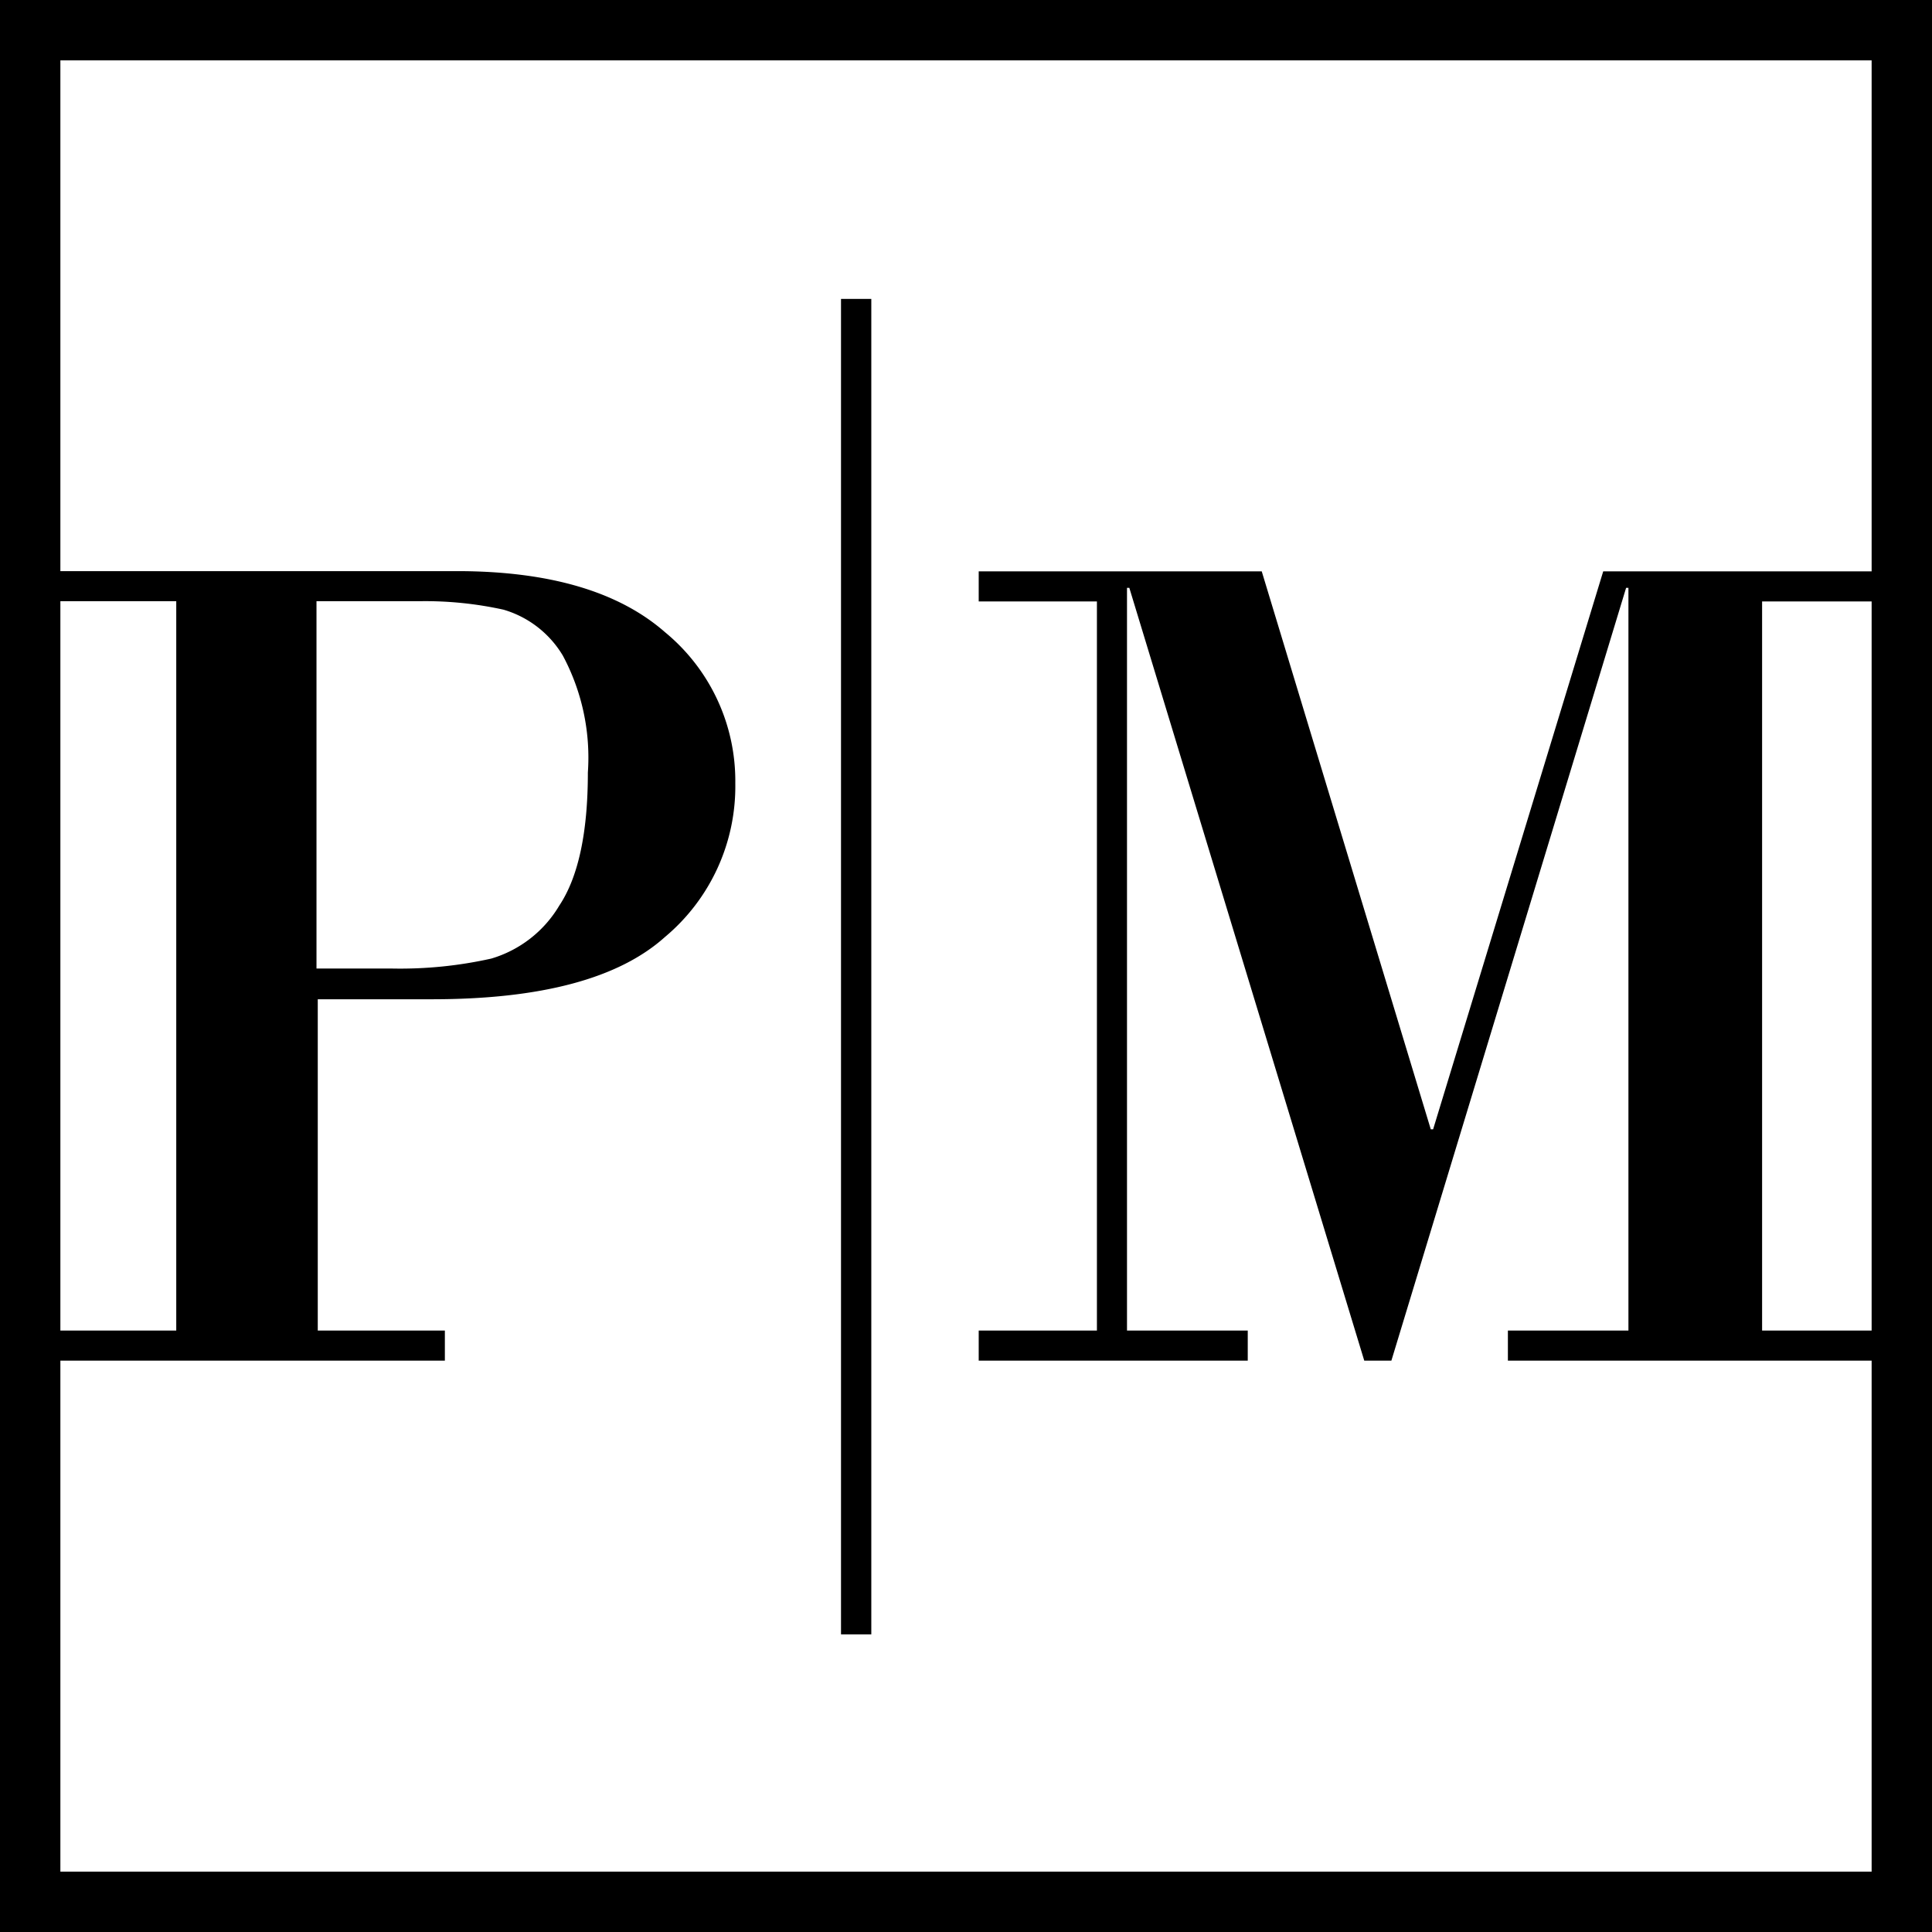 <svg xmlns="http://www.w3.org/2000/svg" viewBox="0 0 91.2 91.2"><defs><style>.cls-1{isolation:isolate;}.cls-2{fill:#fff;}</style></defs><g id="Rectangle_2_copy" data-name="Rectangle 2 copy" class="cls-1"><g id="Rectangle_2_copy-2" data-name="Rectangle 2 copy"><rect width="91.2" height="91.2"/></g></g><g id="Rectangle_2" data-name="Rectangle 2" class="cls-1"><g id="Rectangle_2-2" data-name="Rectangle 2"><rect class="cls-2" x="2.85" y="2.85" width="85.5" height="85.5"/></g></g><g id="Group_2" data-name="Group 2"><g id="P"><path d="M31.4,29.82q-3.28-2.88-9.79-2.89H2.41v1.42H8.32V62.78H2.41V64.2H21V62.78h-6V47.14h5.39q7.73,0,11-2.94a9.27,9.27,0,0,0,3.32-7.26A9.09,9.09,0,0,0,31.4,29.82Zm-5,12.9a5.57,5.57,0,0,1-3.21,2.5,19.66,19.66,0,0,1-4.67.47H14.94V28.35h4.83a17.2,17.2,0,0,1,4,.4,4.85,4.85,0,0,1,2.8,2.17,10.2,10.2,0,0,1,1.18,5.52C27.75,39.27,27.3,41.37,26.4,42.72Z" transform="translate(0 0.03)"/></g><g id="Rectangle_1" data-name="Rectangle 1"><rect x="39.7" y="14.11" width="1.43" height="63.04"/></g><g id="M"><polygon points="88.71 28.39 88.71 26.97 75.68 26.97 67.65 53.31 67.54 53.31 59.56 26.97 46.2 26.97 46.2 28.39 51.78 28.39 51.78 62.81 46.2 62.81 46.2 64.23 58.9 64.23 58.9 62.81 53.2 62.81 53.2 27.75 53.31 27.75 64.4 64.23 65.68 64.23 76.76 27.75 76.87 27.75 76.87 62.81 71.18 62.81 71.18 64.23 88.71 64.23 88.71 62.81 83.18 62.81 83.18 28.39 88.71 28.39"/></g></g></svg>